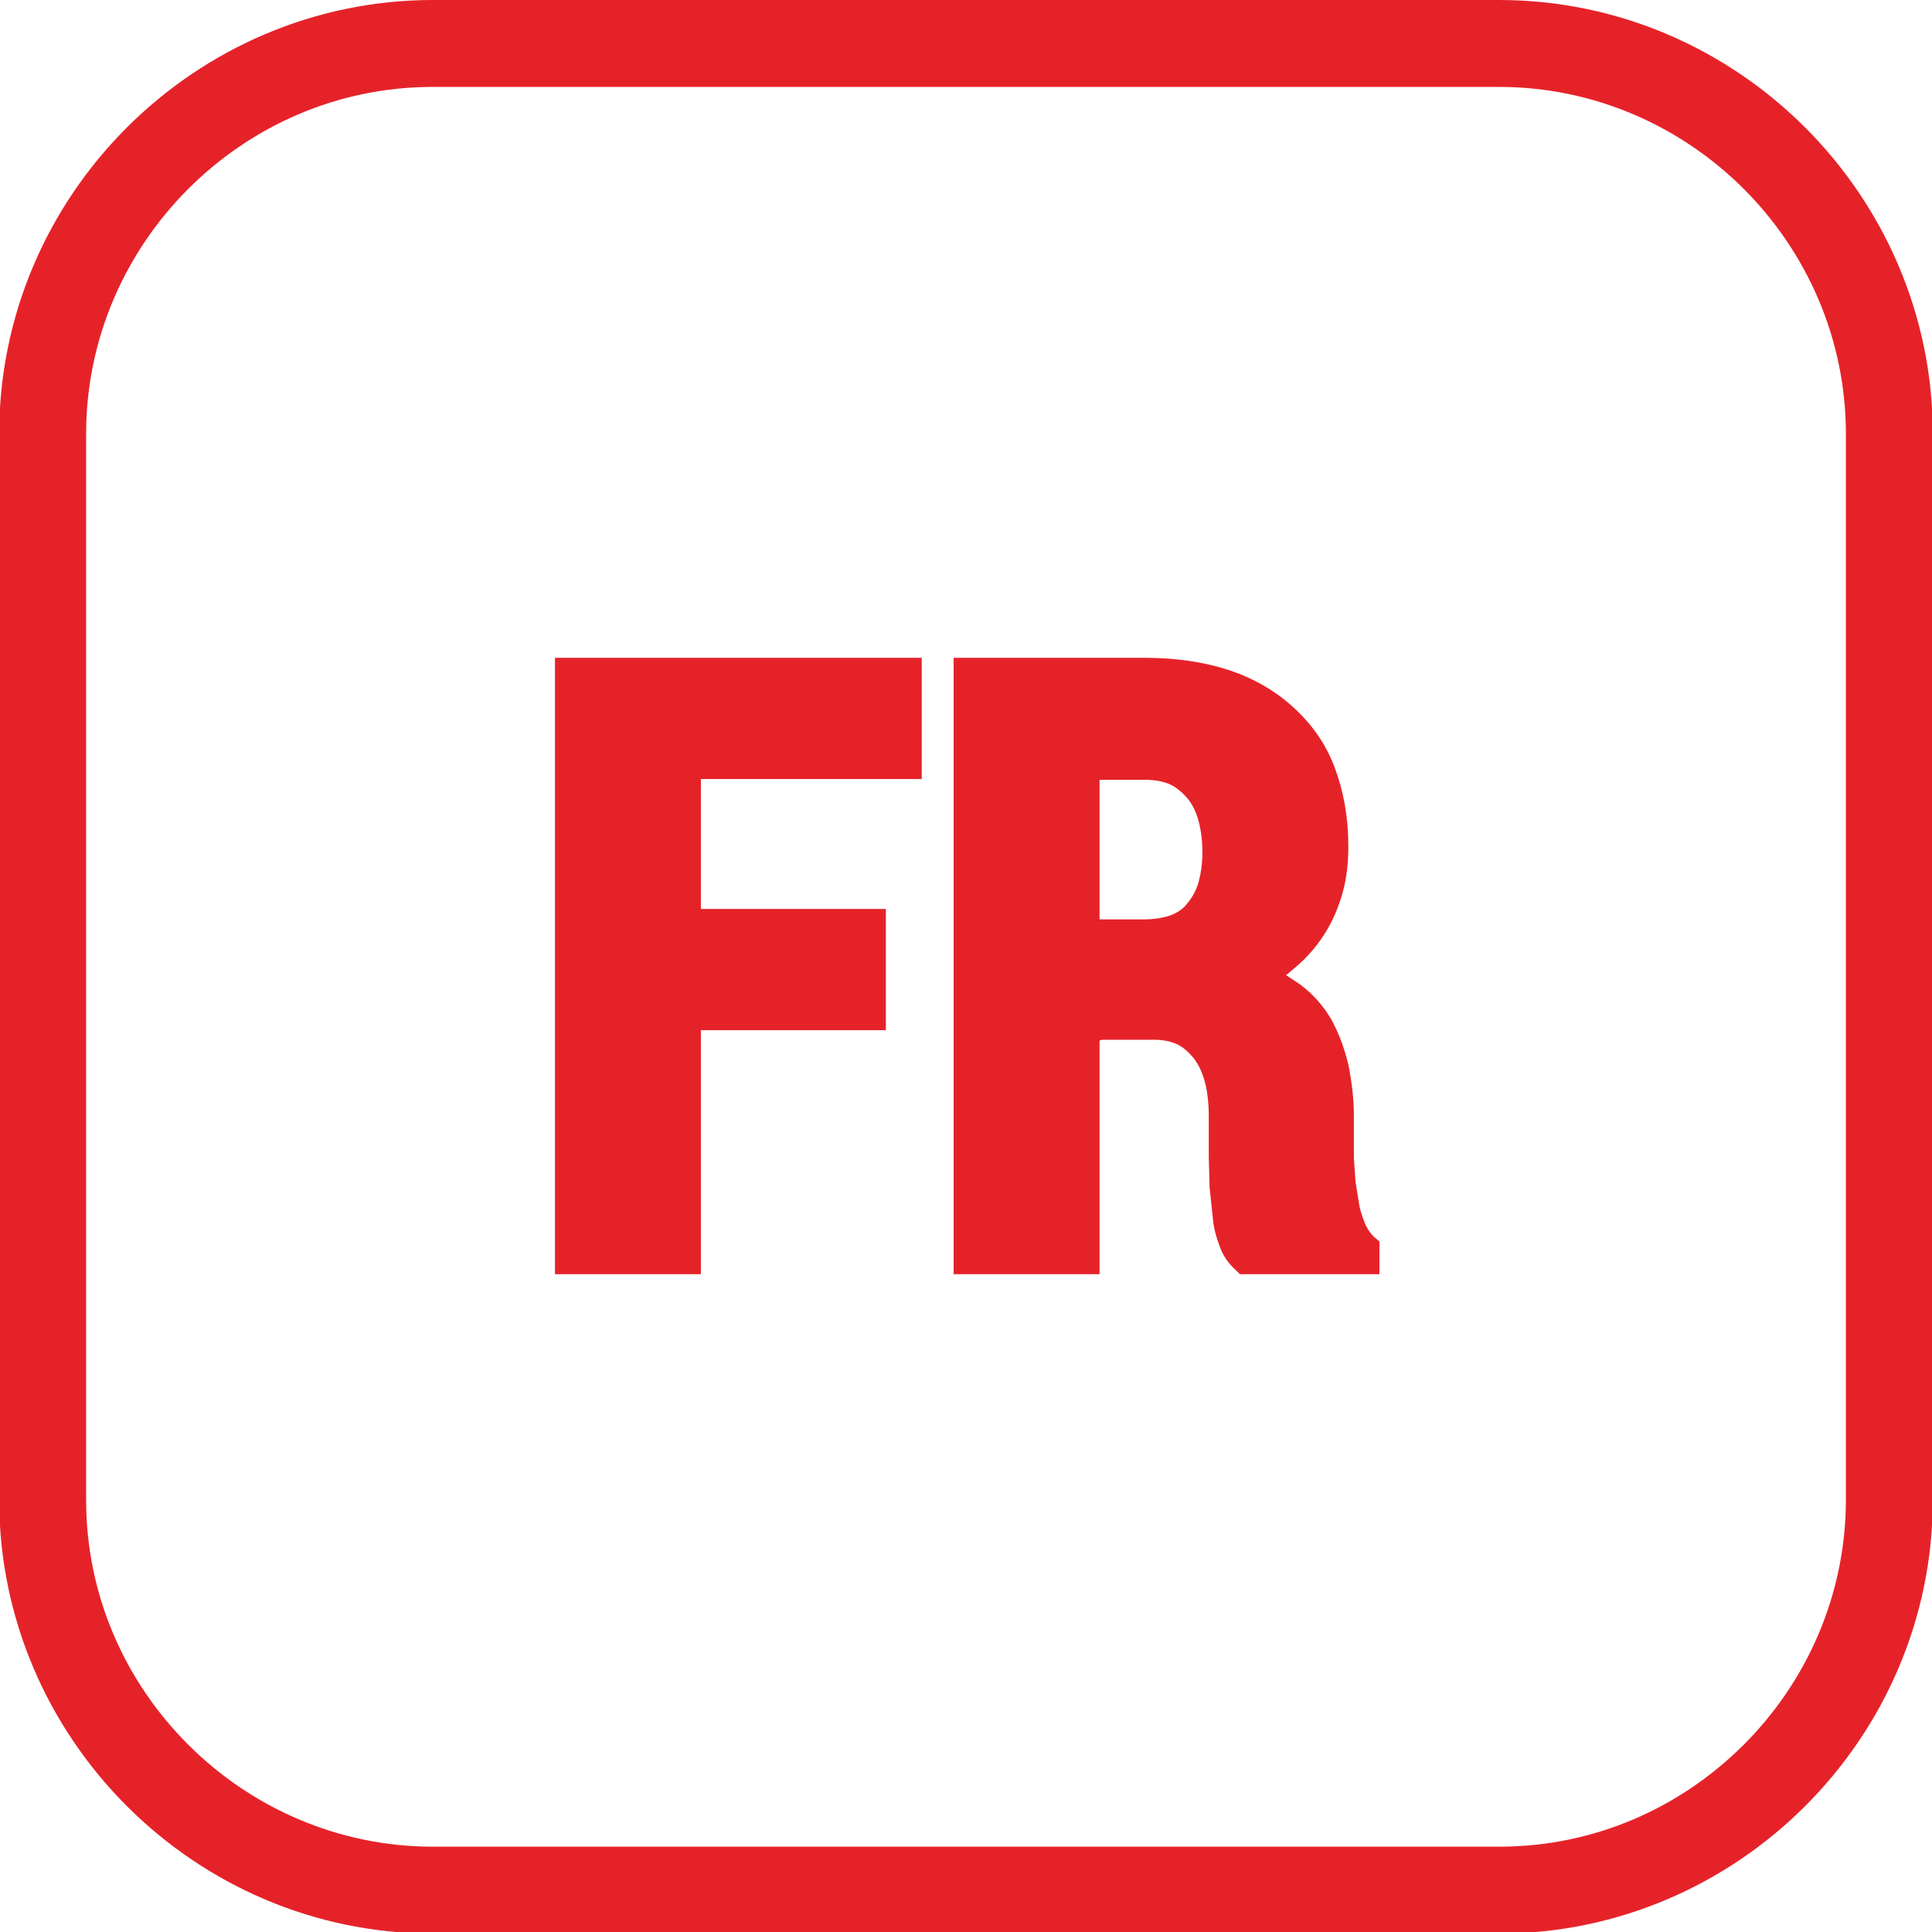 <?xml version="1.0" encoding="UTF-8"?>
<!DOCTYPE svg PUBLIC "-//W3C//DTD SVG 1.1//EN" "http://www.w3.org/Graphics/SVG/1.1/DTD/svg11.dtd">
<!-- Creator: CorelDRAW -->
<svg xmlns="http://www.w3.org/2000/svg" xml:space="preserve" width="86" height="86" version="1.1"
    style="shape-rendering:geometricPrecision; text-rendering:geometricPrecision; image-rendering:optimizeQuality; fill-rule:evenodd; clip-rule:evenodd"
    viewBox="0 0 24.23 24.23"
    xmlns:xlink="http://www.w3.org/1999/xlink"
    xmlns:xodm="http://www.corel.com/coreldraw/odm/2003">
 <defs>
  <style type="text/css">
   <![CDATA[
    .fil0 {fill:#E62229;fill-rule:nonzero}
   ]]>
  </style>
 </defs>
 <g id="Layer_x0020_1">
  <path class="fil0" d="M5.43 0l13.37 0c1.49,0 2.85,0.61 3.84,1.6 0.98,0.98 1.6,2.34 1.6,3.84l0 13.37c0,1.49 -0.61,2.85 -1.6,3.84 -0.98,0.98 -2.34,1.6 -3.84,1.6l-13.37 0c-1.49,0 -2.85,-0.61 -3.84,-1.6 -0.98,-0.98 -1.6,-2.34 -1.6,-3.84l0 -13.37c0,-1.49 0.61,-2.85 1.6,-3.84 0.98,-0.98 2.34,-1.6 3.84,-1.6zm13.37 1.09l-13.37 0c-1.2,0 -2.28,0.49 -3.07,1.28 -0.79,0.79 -1.28,1.88 -1.28,3.07l0 13.37c0,1.2 0.49,2.28 1.28,3.07 0.79,0.79 1.88,1.28 3.07,1.28l13.37 0c1.2,0 2.28,-0.49 3.07,-1.28 0.79,-0.79 1.28,-1.88 1.28,-3.07l0 -13.37c0,-1.19 -0.49,-2.28 -1.28,-3.07 -0.79,-0.79 -1.88,-1.28 -3.07,-1.28z"/>
  <path class="fil0" d="M10.91 12.92l-2.12 0 0 3.06 -1.83 0 0 -7.73 4.6 0 0 1.52 -2.77 0 0 1.63 2.32 0 0 1.52 -0.21 0zm2.88 0.13l0 2.93 -1.83 0 0 -7.73 2.4 0c0.38,0 0.73,0.05 1.04,0.15 0.31,0.1 0.59,0.26 0.82,0.47 0.23,0.21 0.41,0.46 0.52,0.76 0.11,0.29 0.17,0.62 0.17,0.98 0,0.21 -0.02,0.4 -0.07,0.58 -0.05,0.18 -0.12,0.35 -0.22,0.51 -0.1,0.16 -0.22,0.3 -0.36,0.42l-0.13 0.11 0.18 0.12c0.16,0.12 0.29,0.27 0.39,0.44 0.09,0.17 0.16,0.35 0.21,0.56 0.04,0.2 0.07,0.42 0.07,0.65l0 0.53 0.02 0.29 0.05 0.31c0.02,0.09 0.05,0.17 0.08,0.24 0.03,0.06 0.06,0.1 0.1,0.14l0.07 0.06 0 0.41 -1.75 0 -0.06 -0.06c-0.08,-0.07 -0.15,-0.17 -0.19,-0.28 -0.04,-0.11 -0.08,-0.23 -0.09,-0.37l-0.04 -0.38 -0.01 -0.37 0 -0.51c0,-0.33 -0.06,-0.57 -0.19,-0.74 -0.06,-0.07 -0.12,-0.13 -0.2,-0.17 -0.08,-0.04 -0.18,-0.06 -0.3,-0.06l-0.65 0zm0 -1.52l0.56 0c0.13,0 0.24,-0.02 0.33,-0.05 0.08,-0.03 0.16,-0.08 0.21,-0.15 0.06,-0.07 0.11,-0.16 0.14,-0.26 0.03,-0.11 0.05,-0.24 0.05,-0.38 0,-0.15 -0.02,-0.29 -0.05,-0.4 -0.03,-0.11 -0.08,-0.21 -0.14,-0.28 -0.06,-0.07 -0.13,-0.13 -0.21,-0.17 -0.09,-0.04 -0.19,-0.06 -0.32,-0.06l-0.57 0 0 1.75z"/>
 </g>
</svg>
